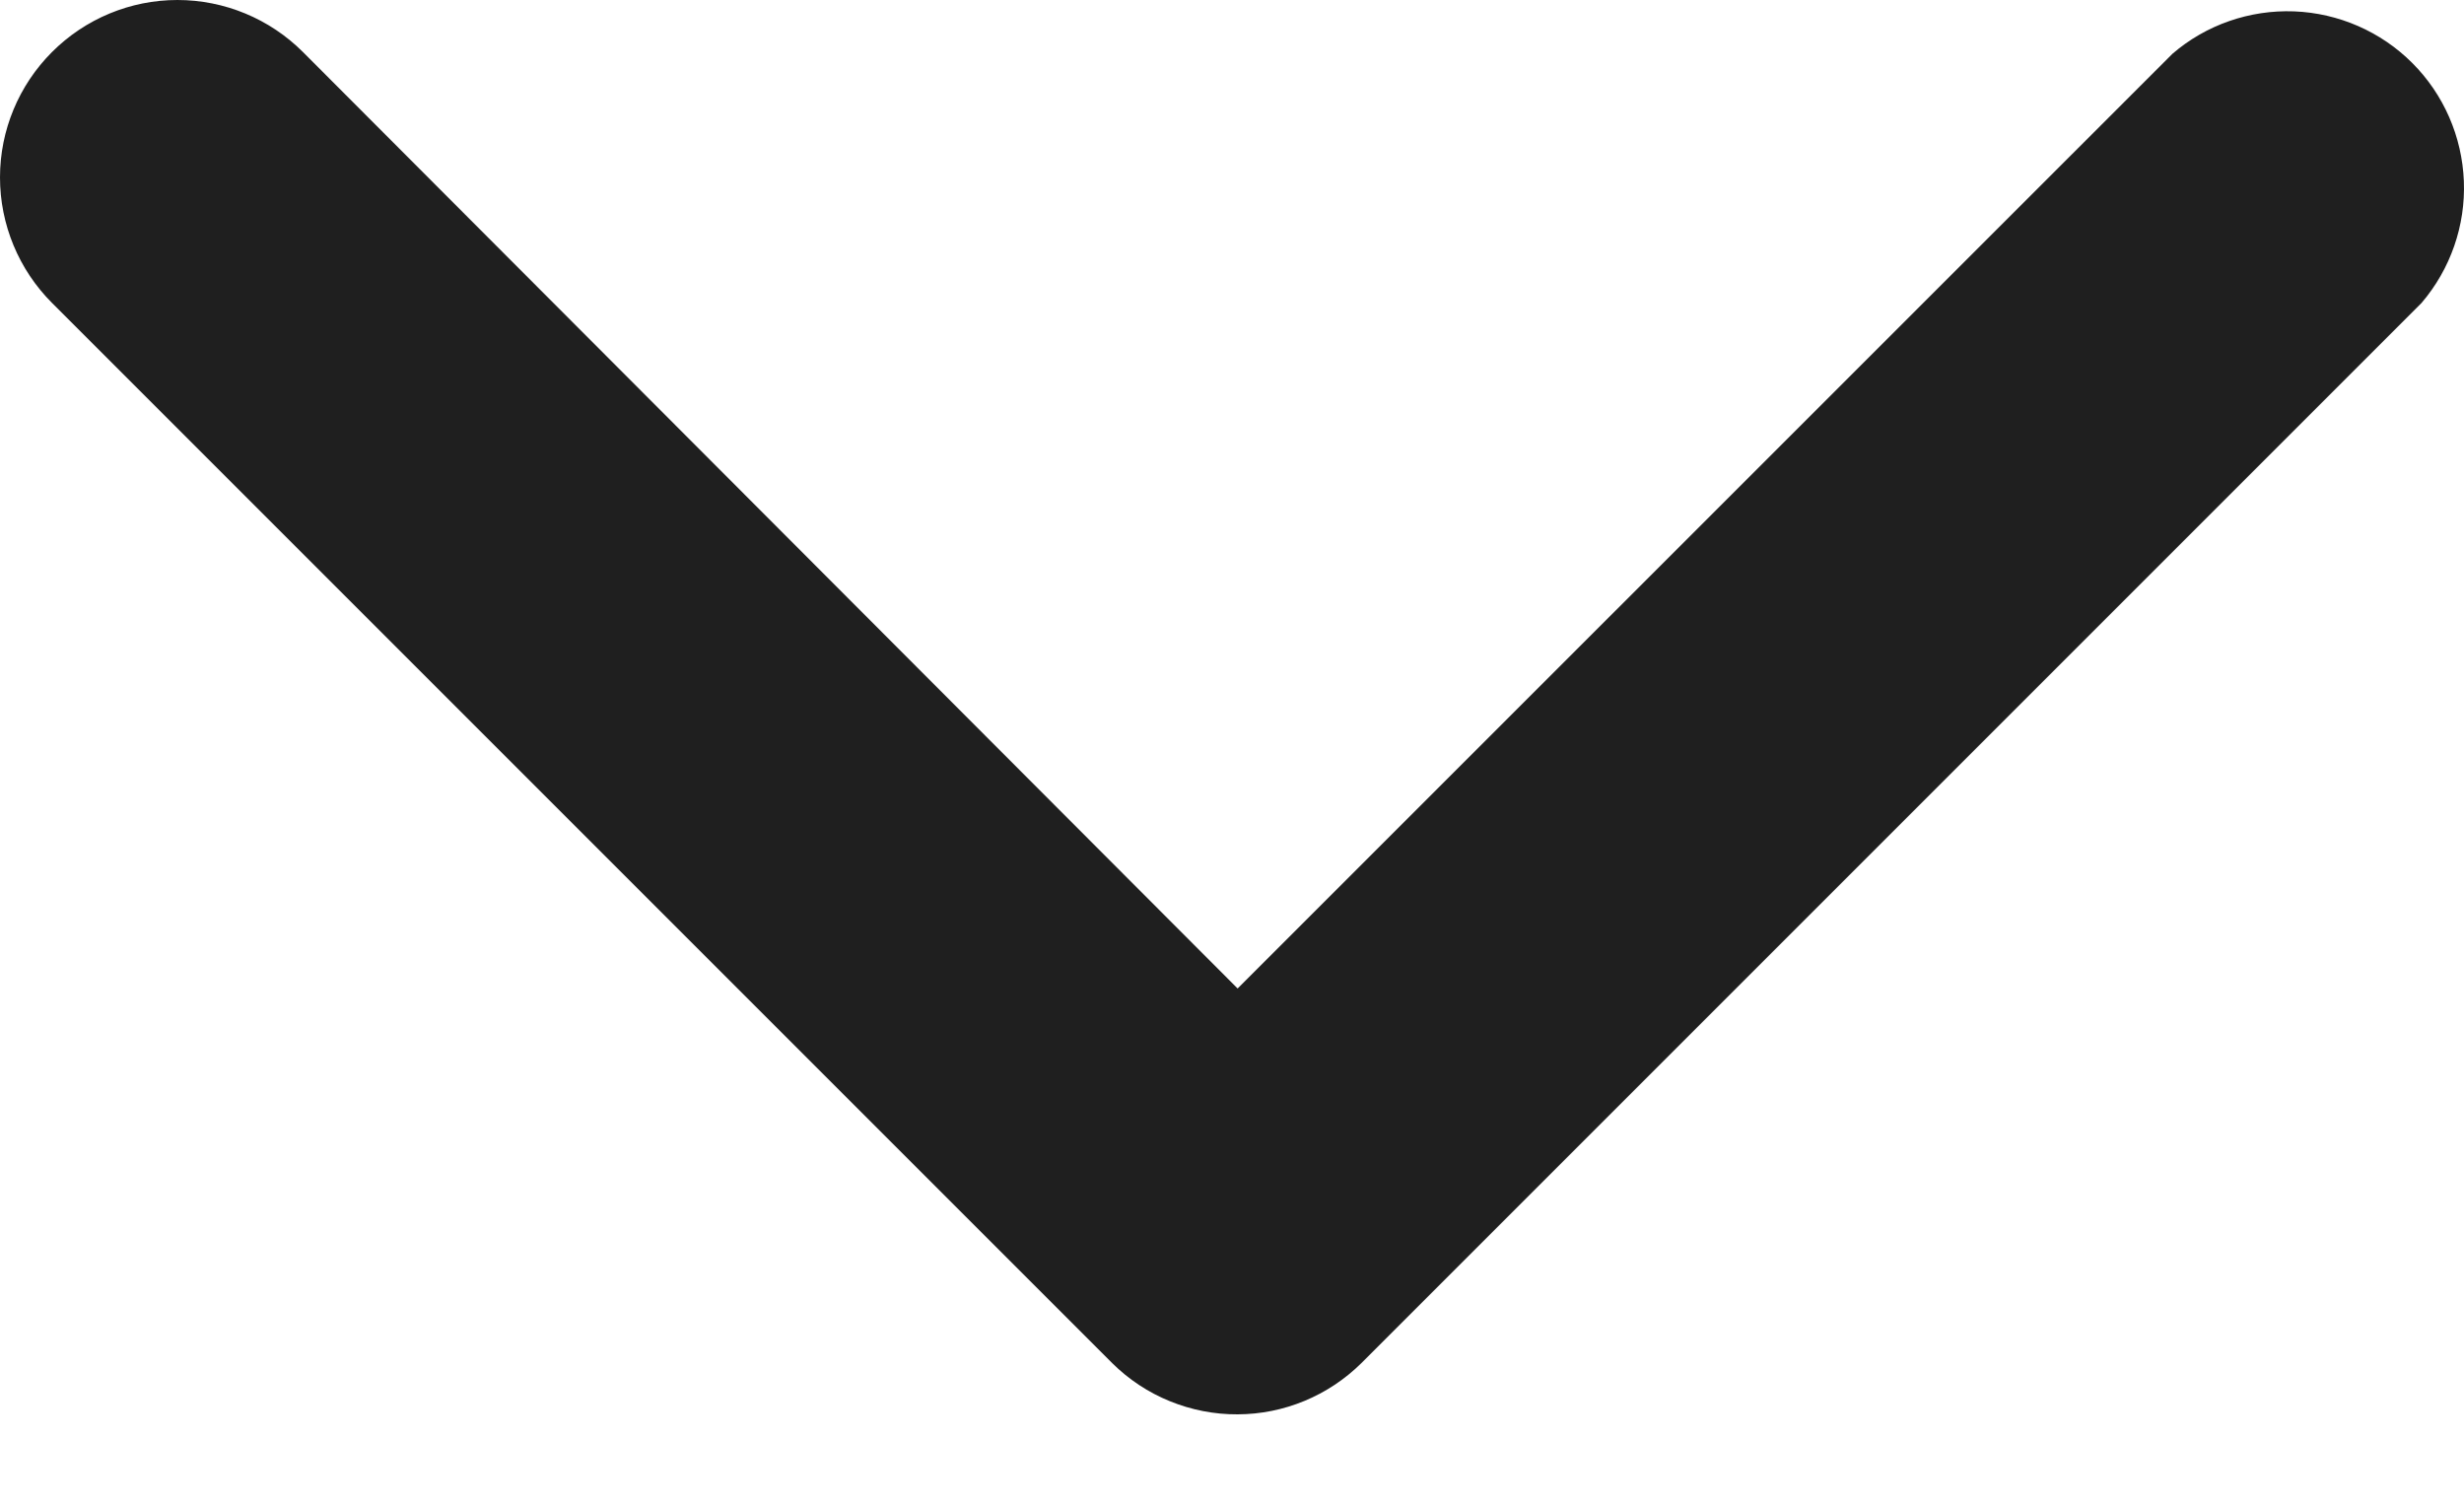 <svg width="18" height="11" viewBox="0 0 18 11" fill="none" xmlns="http://www.w3.org/2000/svg">
<path d="M9.041 10.332C8.871 10.333 8.703 10.3 8.546 10.236C8.388 10.172 8.245 10.077 8.125 9.958L0.38 2.213C0.137 1.97 0 1.64 0 1.296C0 0.952 0.137 0.623 0.38 0.38C0.623 0.137 0.952 0 1.296 0C1.64 0 1.97 0.137 2.213 0.38L9.041 7.221L15.87 0.393C16.116 0.181 16.434 0.071 16.759 0.083C17.084 0.096 17.392 0.23 17.622 0.46C17.852 0.69 17.986 0.998 17.999 1.323C18.012 1.648 17.901 1.966 17.69 2.213L9.945 9.958C9.704 10.196 9.38 10.331 9.041 10.332Z" fill="#1F1F1F"/>
</svg>

